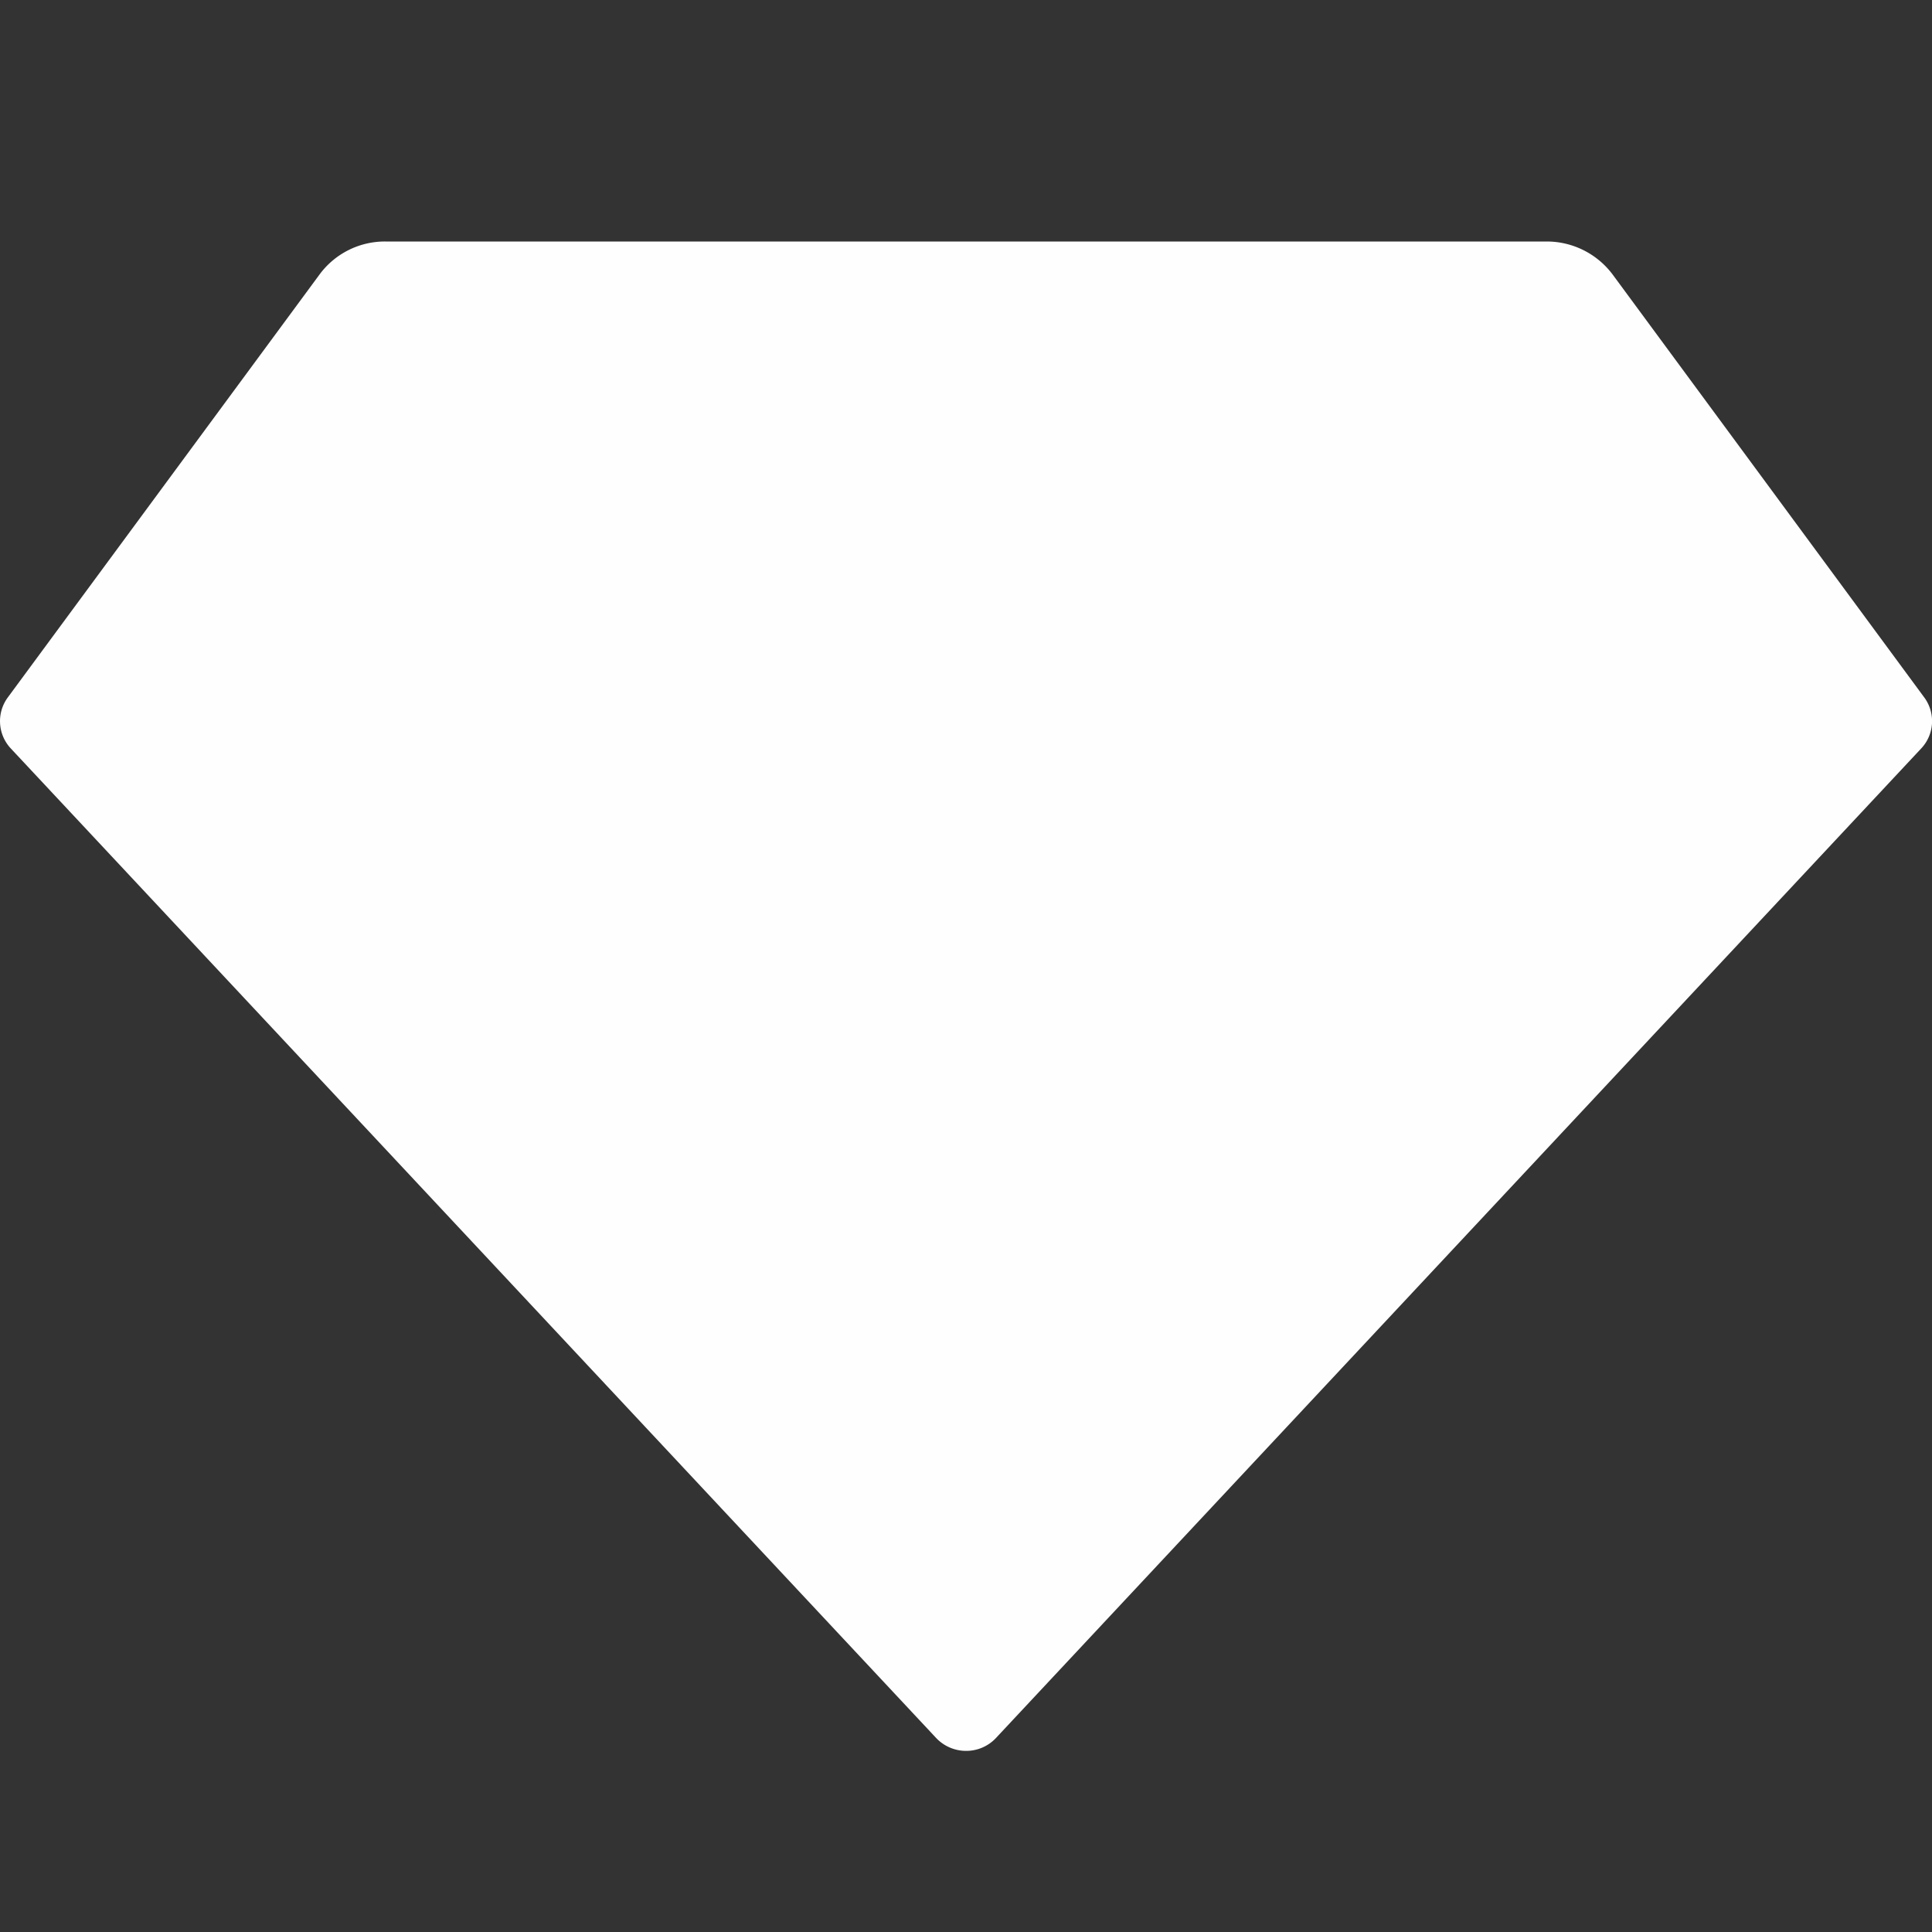 <svg xmlns="http://www.w3.org/2000/svg" fill="none" viewBox="0 0 32 32"><rect x="0" y="0" width="32" height="32" fill="#333333" stroke="none"/><g clip-path="url(#a)"><path fill="#FFFEFF" d="M6.381 4H25.62a1.364 1.364 0 0 1 1.092.549l5.16 7.003a.66.66 0 0 1-.05.844l-15.325 16.39A.674.674 0 0 1 16 29a.682.682 0 0 1-.495-.214L.179 12.397a.662.662 0 0 1-.05-.845L5.29 4.55A1.345 1.345 0 0 1 6.381 4Z"/></g><defs><clipPath id="a"><path fill="#fff" d="M0 0h32v32H0z"/></clipPath></defs></svg>